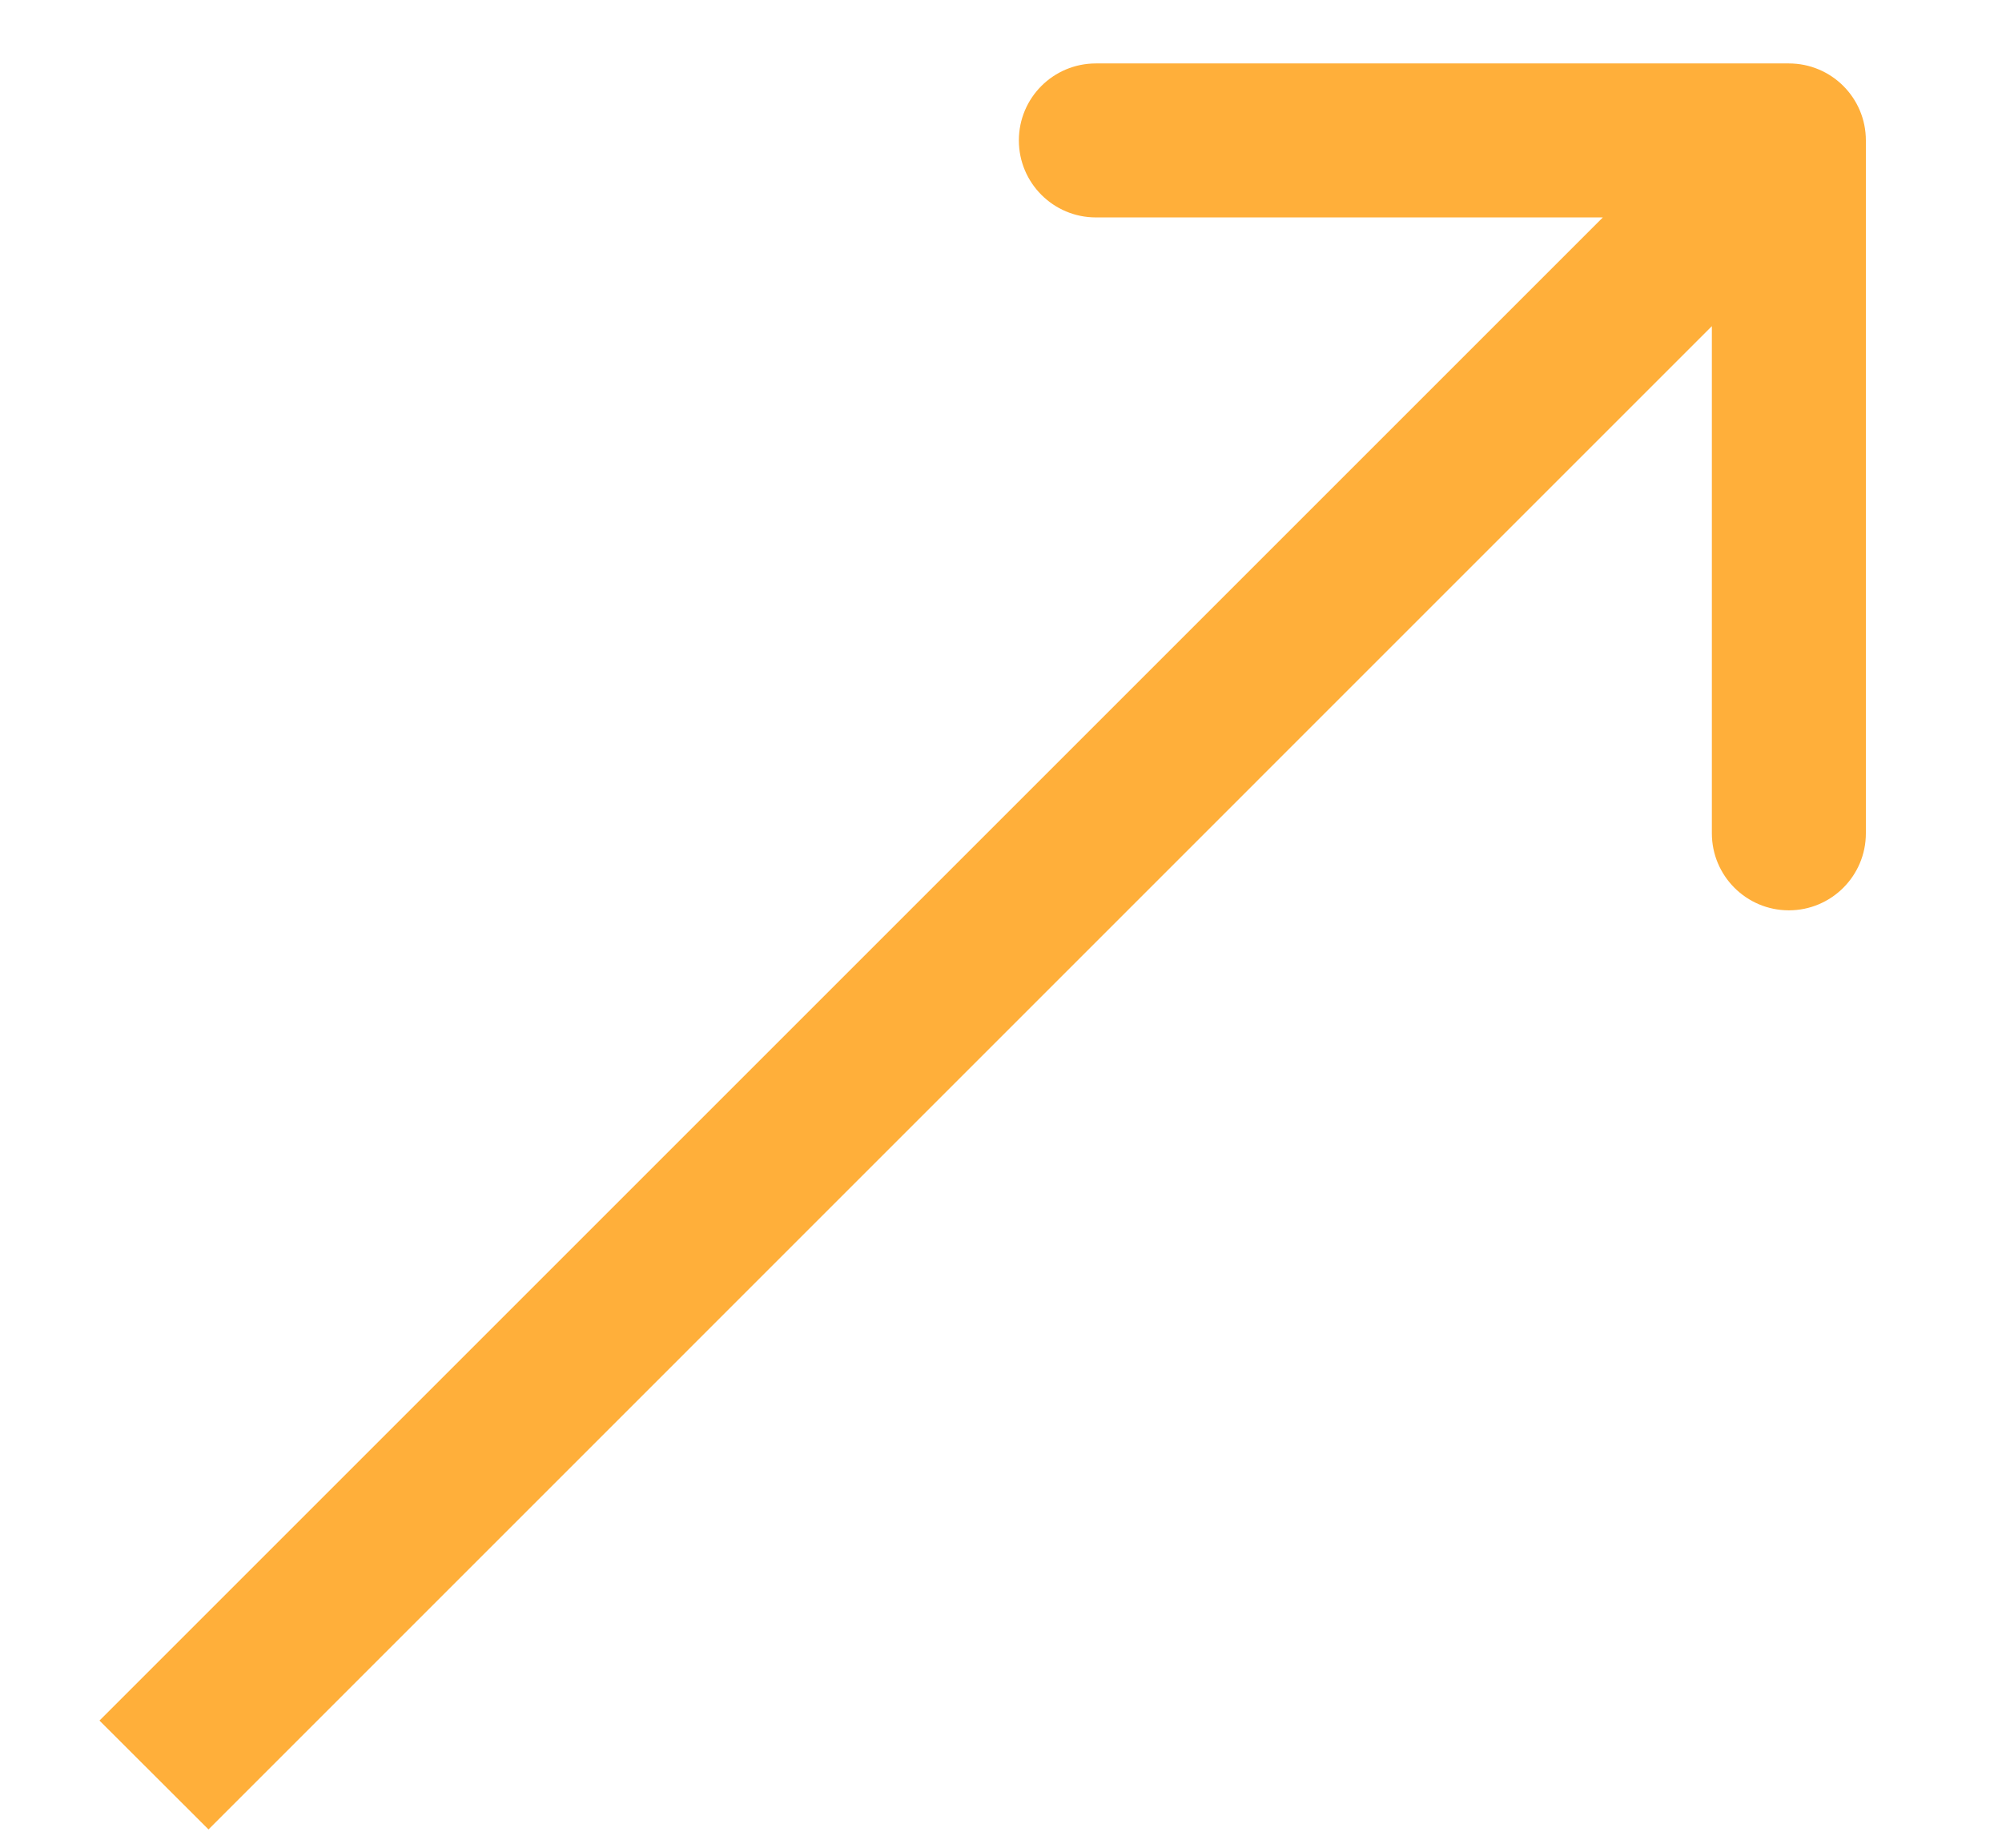 <svg width="13" height="12" viewBox="0 0 13 12" fill="none" xmlns="http://www.w3.org/2000/svg">
<path d="M12.116 0.912C12.116 0.635 11.892 0.412 11.616 0.412L7.116 0.412C6.84 0.412 6.616 0.635 6.616 0.912C6.616 1.188 6.84 1.412 7.116 1.412L11.116 1.412L11.116 5.412C11.116 5.688 11.34 5.912 11.616 5.912C11.892 5.912 12.116 5.688 12.116 5.412L12.116 0.912ZM1.354 11.881L11.969 1.265L11.262 0.558L0.646 11.174L1.354 11.881Z" fill="#FFAF3A"/>
</svg>
